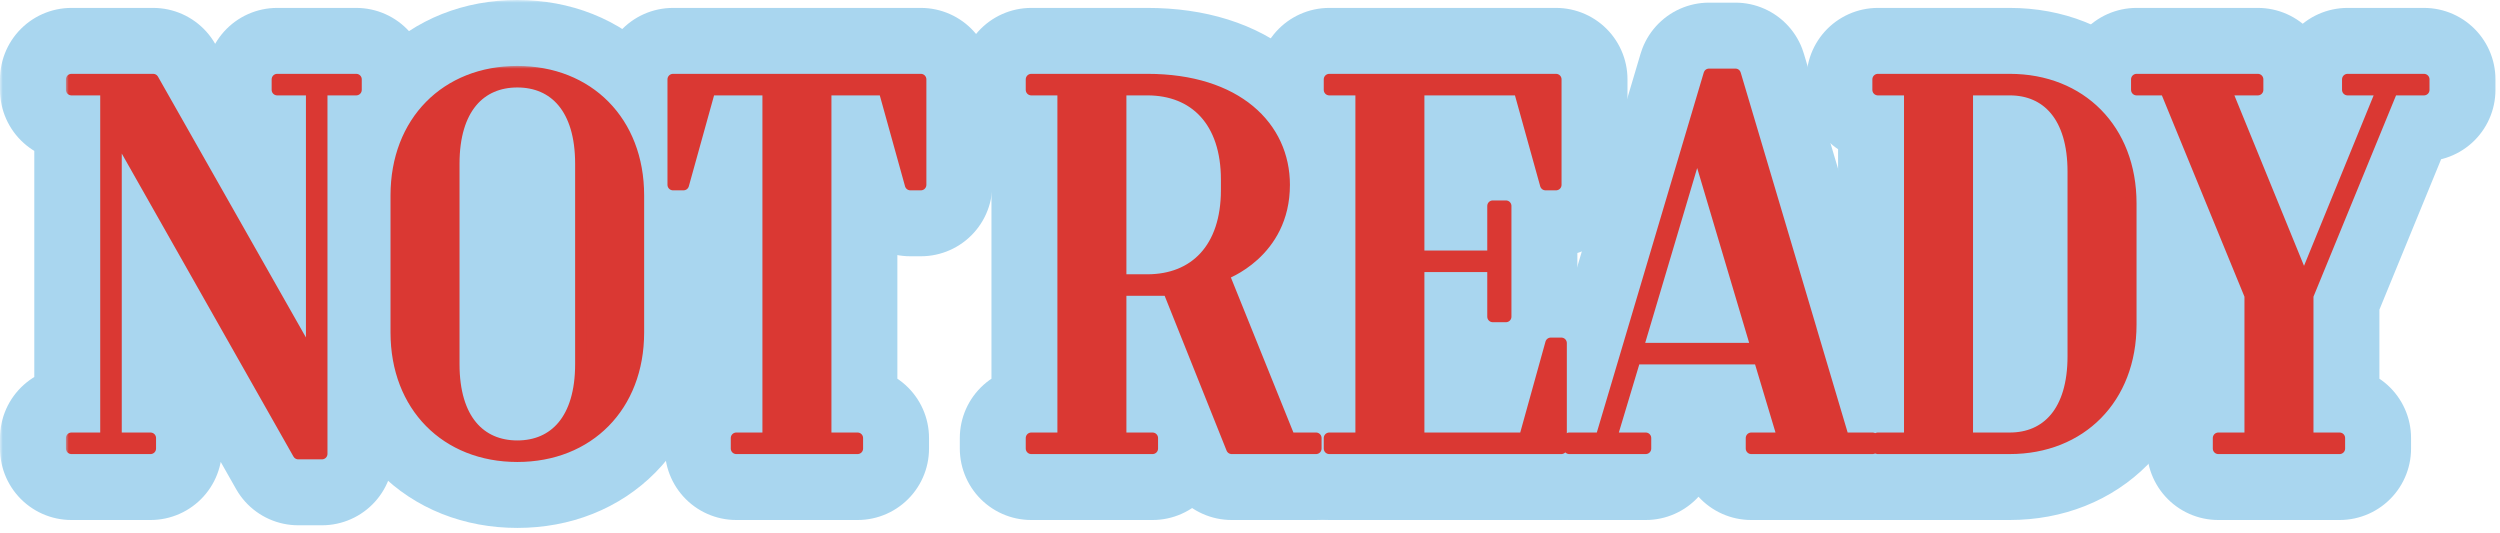 <?xml version="1.0" encoding="UTF-8"?> <svg xmlns="http://www.w3.org/2000/svg" width="455" height="97" viewBox="0 0 455 97" fill="none"><mask id="path-1-outside-1_2401_222" maskUnits="userSpaceOnUse" x="0" y="0" width="455" height="97" fill="black"><rect fill="white" width="455" height="97"></rect><path d="M54.28 82.6L21.64 25H21.16V79.72H27.4V81.64H13V79.72H19.24V16.36H13V14.44H27.88L56.2 64.36H56.68V16.36H50.44V14.44H64.84V16.36H58.6V82.6H54.28Z"></path><path d="M94.154 83.08C81.194 83.08 72.074 73.96 72.074 60.52V35.56C72.074 22.12 81.194 13 94.154 13C107.114 13 116.234 22.12 116.234 35.56V60.52C116.234 73.96 107.114 83.08 94.154 83.08ZM94.154 81.16C100.874 81.16 105.674 76.36 105.674 66.28V29.8C105.674 19.72 100.874 14.92 94.154 14.92C87.434 14.92 82.634 19.72 82.634 29.8V66.28C82.634 76.36 87.434 81.16 94.154 81.16Z"></path><path d="M134.001 81.64V79.72H139.761V16.36H129.201L124.401 33.64H122.481V14.44H167.601V33.64H165.681L160.881 16.36H150.321V79.72H156.081V81.64H134.001Z"></path><path d="M187.686 81.64V79.72H193.446V16.36H187.686V14.44H208.806C225.126 14.44 233.766 23.08 233.766 33.64C233.766 46.12 222.726 49.96 222.726 49.96L234.726 79.72H239.526V81.64H224.166L212.646 52.84H204.006V79.72H209.766V81.64H187.686ZM204.006 50.92H208.806C217.446 50.92 223.206 45.16 223.206 34.6V32.68C223.206 22.12 217.446 16.36 208.806 16.36H204.006V50.92Z"></path><path d="M241.923 81.64V79.72H247.682V16.36H241.923V14.44H283.202V33.64H281.283L276.482 16.36H258.242V46.6H271.682V37.48H274.082V57.64H271.682V48.52H258.242V79.72H277.443L282.242 62.44H284.163V81.64H241.923Z"></path><path d="M285.606 81.64V79.72H291.366L311.046 13.48H315.846L335.526 79.72H340.806V81.64H318.726V79.72H324.486L320.166 65.32H297.606L293.286 79.72H299.526V81.64H285.606ZM298.086 63.4H319.686L309.126 27.88H308.646L298.086 63.4Z"></path><path d="M341.77 81.64V79.72H347.53V16.36H341.77V14.44H365.77C378.73 14.44 387.85 23.56 387.85 37V59.08C387.85 72.52 378.73 81.64 365.77 81.64H341.77ZM358.09 79.72H365.77C372.49 79.72 377.29 74.92 377.29 64.84V31.24C377.29 21.16 372.49 16.36 365.77 16.36H358.09V79.72Z"></path><path d="M403.731 81.64V79.72H409.491V53.8L394.131 16.36H388.851V14.44H410.931V16.36H405.171L419.091 50.44H419.571L433.491 16.36H427.251V14.44H441.171V16.36H435.411L420.051 53.8V79.72H425.811V81.64H403.731Z"></path></mask><path d="M54.28 82.6L21.64 25H21.16V79.72H27.4V81.64H13V79.72H19.24V16.36H13V14.44H27.88L56.2 64.36H56.68V16.36H50.44V14.44H64.84V16.36H58.6V82.6H54.28Z" fill="#DA3833"></path><path d="M94.154 83.08C81.194 83.08 72.074 73.96 72.074 60.52V35.56C72.074 22.12 81.194 13 94.154 13C107.114 13 116.234 22.12 116.234 35.56V60.52C116.234 73.96 107.114 83.08 94.154 83.08ZM94.154 81.16C100.874 81.16 105.674 76.36 105.674 66.28V29.8C105.674 19.72 100.874 14.92 94.154 14.92C87.434 14.92 82.634 19.72 82.634 29.8V66.28C82.634 76.36 87.434 81.16 94.154 81.16Z" fill="#DA3833"></path><path d="M134.001 81.64V79.72H139.761V16.36H129.201L124.401 33.64H122.481V14.44H167.601V33.64H165.681L160.881 16.36H150.321V79.72H156.081V81.64H134.001Z" fill="#DA3833"></path><path d="M187.686 81.64V79.72H193.446V16.36H187.686V14.44H208.806C225.126 14.44 233.766 23.08 233.766 33.64C233.766 46.12 222.726 49.96 222.726 49.96L234.726 79.72H239.526V81.64H224.166L212.646 52.84H204.006V79.72H209.766V81.64H187.686ZM204.006 50.92H208.806C217.446 50.92 223.206 45.16 223.206 34.6V32.68C223.206 22.12 217.446 16.36 208.806 16.36H204.006V50.92Z" fill="#DA3833"></path><path d="M241.923 81.64V79.72H247.682V16.36H241.923V14.44H283.202V33.64H281.283L276.482 16.36H258.242V46.6H271.682V37.48H274.082V57.64H271.682V48.52H258.242V79.72H277.443L282.242 62.44H284.163V81.64H241.923Z" fill="#DA3833"></path><path d="M285.606 81.64V79.72H291.366L311.046 13.48H315.846L335.526 79.72H340.806V81.64H318.726V79.72H324.486L320.166 65.32H297.606L293.286 79.72H299.526V81.64H285.606ZM298.086 63.4H319.686L309.126 27.88H308.646L298.086 63.4Z" fill="#DA3833"></path><path d="M341.77 81.64V79.72H347.53V16.36H341.77V14.44H365.77C378.73 14.44 387.85 23.56 387.85 37V59.08C387.85 72.52 378.73 81.64 365.77 81.64H341.77ZM358.09 79.72H365.77C372.49 79.72 377.29 74.92 377.29 64.84V31.24C377.29 21.16 372.49 16.36 365.77 16.36H358.09V79.72Z" fill="#DA3833"></path><path d="M403.731 81.64V79.72H409.491V53.8L394.131 16.36H388.851V14.44H410.931V16.36H405.171L419.091 50.44H419.571L433.491 16.36H427.251V14.44H441.171V16.36H435.411L420.051 53.8V79.72H425.811V81.64H403.731Z" fill="#DA3833"></path><path d="M54.28 82.6L21.64 25H21.16V79.72H27.4V81.64H13V79.72H19.24V16.36H13V14.44H27.88L56.2 64.36H56.68V16.36H50.44V14.44H64.84V16.36H58.6V82.6H54.28Z" stroke="#A9D6EF" stroke-width="26" stroke-linejoin="round" mask="url(#path-1-outside-1_2401_222)"></path><path d="M94.154 83.08C81.194 83.08 72.074 73.96 72.074 60.52V35.56C72.074 22.12 81.194 13 94.154 13C107.114 13 116.234 22.12 116.234 35.56V60.52C116.234 73.96 107.114 83.08 94.154 83.08ZM94.154 81.16C100.874 81.16 105.674 76.36 105.674 66.28V29.8C105.674 19.72 100.874 14.92 94.154 14.92C87.434 14.92 82.634 19.72 82.634 29.8V66.28C82.634 76.36 87.434 81.16 94.154 81.16Z" stroke="#A9D6EF" stroke-width="26" stroke-linejoin="round" mask="url(#path-1-outside-1_2401_222)"></path><path d="M134.001 81.64V79.72H139.761V16.36H129.201L124.401 33.64H122.481V14.44H167.601V33.64H165.681L160.881 16.36H150.321V79.72H156.081V81.64H134.001Z" stroke="#A9D6EF" stroke-width="26" stroke-linejoin="round" mask="url(#path-1-outside-1_2401_222)"></path><path d="M187.686 81.64V79.72H193.446V16.36H187.686V14.44H208.806C225.126 14.44 233.766 23.08 233.766 33.64C233.766 46.12 222.726 49.96 222.726 49.96L234.726 79.72H239.526V81.64H224.166L212.646 52.84H204.006V79.72H209.766V81.64H187.686ZM204.006 50.92H208.806C217.446 50.92 223.206 45.16 223.206 34.6V32.68C223.206 22.12 217.446 16.36 208.806 16.36H204.006V50.92Z" stroke="#A9D6EF" stroke-width="26" stroke-linejoin="round" mask="url(#path-1-outside-1_2401_222)"></path><path d="M241.923 81.64V79.72H247.682V16.36H241.923V14.44H283.202V33.64H281.283L276.482 16.36H258.242V46.6H271.682V37.48H274.082V57.64H271.682V48.52H258.242V79.72H277.443L282.242 62.44H284.163V81.64H241.923Z" stroke="#A9D6EF" stroke-width="26" stroke-linejoin="round" mask="url(#path-1-outside-1_2401_222)"></path><path d="M285.606 81.64V79.72H291.366L311.046 13.48H315.846L335.526 79.72H340.806V81.64H318.726V79.72H324.486L320.166 65.32H297.606L293.286 79.72H299.526V81.64H285.606ZM298.086 63.4H319.686L309.126 27.88H308.646L298.086 63.4Z" stroke="#A9D6EF" stroke-width="26" stroke-linejoin="round" mask="url(#path-1-outside-1_2401_222)"></path><path d="M341.77 81.64V79.72H347.53V16.36H341.77V14.44H365.77C378.73 14.44 387.85 23.56 387.85 37V59.08C387.85 72.52 378.73 81.64 365.77 81.64H341.77ZM358.09 79.72H365.77C372.49 79.72 377.29 74.92 377.29 64.84V31.24C377.29 21.16 372.49 16.36 365.77 16.36H358.09V79.72Z" stroke="#A9D6EF" stroke-width="26" stroke-linejoin="round" mask="url(#path-1-outside-1_2401_222)"></path><path d="M403.731 81.64V79.72H409.491V53.8L394.131 16.36H388.851V14.44H410.931V16.36H405.171L419.091 50.44H419.571L433.491 16.36H427.251V14.44H441.171V16.36H435.411L420.051 53.8V79.72H425.811V81.64H403.731Z" stroke="#A9D6EF" stroke-width="26" stroke-linejoin="round" mask="url(#path-1-outside-1_2401_222)"></path><mask id="path-2-outside-2_2401_222" maskUnits="userSpaceOnUse" x="12" y="12" width="431" height="73" fill="black"><rect fill="white" x="12" y="12" width="431" height="73"></rect><path d="M54.28 82.6L21.64 25H21.16V79.72H27.4V81.64H13V79.72H19.24V16.36H13V14.44H27.88L56.2 64.36H56.68V16.36H50.44V14.44H64.84V16.36H58.6V82.6H54.28Z"></path><path d="M94.154 83.08C81.194 83.08 72.074 73.96 72.074 60.52V35.56C72.074 22.12 81.194 13 94.154 13C107.114 13 116.234 22.12 116.234 35.56V60.52C116.234 73.96 107.114 83.08 94.154 83.08ZM94.154 81.16C100.874 81.16 105.674 76.36 105.674 66.28V29.8C105.674 19.72 100.874 14.92 94.154 14.92C87.434 14.92 82.634 19.72 82.634 29.8V66.28C82.634 76.36 87.434 81.16 94.154 81.16Z"></path><path d="M134.001 81.64V79.72H139.761V16.36H129.201L124.401 33.64H122.481V14.44H167.601V33.64H165.681L160.881 16.36H150.321V79.72H156.081V81.64H134.001Z"></path><path d="M187.686 81.64V79.72H193.446V16.36H187.686V14.44H208.806C225.126 14.44 233.766 23.08 233.766 33.64C233.766 46.12 222.726 49.96 222.726 49.96L234.726 79.72H239.526V81.64H224.166L212.646 52.84H204.006V79.72H209.766V81.64H187.686ZM204.006 50.92H208.806C217.446 50.92 223.206 45.16 223.206 34.6V32.68C223.206 22.12 217.446 16.36 208.806 16.36H204.006V50.92Z"></path><path d="M241.923 81.64V79.72H247.682V16.36H241.923V14.44H283.202V33.64H281.283L276.482 16.36H258.242V46.6H271.682V37.48H274.082V57.64H271.682V48.52H258.242V79.72H277.443L282.242 62.44H284.163V81.64H241.923Z"></path><path d="M285.606 81.64V79.72H291.366L311.046 13.48H315.846L335.526 79.72H340.806V81.64H318.726V79.72H324.486L320.166 65.32H297.606L293.286 79.72H299.526V81.64H285.606ZM298.086 63.4H319.686L309.126 27.88H308.646L298.086 63.4Z"></path><path d="M341.77 81.64V79.72H347.53V16.36H341.77V14.44H365.77C378.73 14.44 387.85 23.56 387.85 37V59.08C387.85 72.52 378.73 81.64 365.77 81.64H341.77ZM358.09 79.72H365.77C372.49 79.72 377.29 74.92 377.29 64.84V31.24C377.29 21.16 372.49 16.36 365.77 16.36H358.09V79.72Z"></path><path d="M403.731 81.64V79.72H409.491V53.8L394.131 16.36H388.851V14.44H410.931V16.36H405.171L419.091 50.44H419.571L433.491 16.36H427.251V14.44H441.171V16.36H435.411L420.051 53.8V79.72H425.811V81.64H403.731Z"></path></mask><path d="M54.28 82.6L21.64 25H21.16V79.72H27.4V81.64H13V79.72H19.24V16.36H13V14.44H27.88L56.2 64.36H56.68V16.36H50.44V14.44H64.84V16.36H58.6V82.6H54.28Z" fill="#DA3833"></path><path d="M94.154 83.08C81.194 83.08 72.074 73.96 72.074 60.52V35.56C72.074 22.12 81.194 13 94.154 13C107.114 13 116.234 22.12 116.234 35.56V60.52C116.234 73.96 107.114 83.08 94.154 83.08ZM94.154 81.16C100.874 81.16 105.674 76.36 105.674 66.28V29.8C105.674 19.72 100.874 14.92 94.154 14.92C87.434 14.92 82.634 19.72 82.634 29.8V66.28C82.634 76.36 87.434 81.16 94.154 81.16Z" fill="#DA3833"></path><path d="M134.001 81.64V79.72H139.761V16.36H129.201L124.401 33.64H122.481V14.44H167.601V33.64H165.681L160.881 16.36H150.321V79.72H156.081V81.64H134.001Z" fill="#DA3833"></path><path d="M187.686 81.64V79.72H193.446V16.36H187.686V14.44H208.806C225.126 14.44 233.766 23.08 233.766 33.64C233.766 46.12 222.726 49.96 222.726 49.96L234.726 79.72H239.526V81.64H224.166L212.646 52.84H204.006V79.72H209.766V81.64H187.686ZM204.006 50.92H208.806C217.446 50.92 223.206 45.16 223.206 34.6V32.68C223.206 22.12 217.446 16.36 208.806 16.36H204.006V50.92Z" fill="#DA3833"></path><path d="M241.923 81.64V79.72H247.682V16.36H241.923V14.44H283.202V33.64H281.283L276.482 16.36H258.242V46.6H271.682V37.48H274.082V57.64H271.682V48.52H258.242V79.72H277.443L282.242 62.44H284.163V81.64H241.923Z" fill="#DA3833"></path><path d="M285.606 81.64V79.72H291.366L311.046 13.48H315.846L335.526 79.72H340.806V81.64H318.726V79.72H324.486L320.166 65.32H297.606L293.286 79.72H299.526V81.64H285.606ZM298.086 63.4H319.686L309.126 27.88H308.646L298.086 63.4Z" fill="#DA3833"></path><path d="M341.77 81.64V79.72H347.53V16.36H341.77V14.44H365.77C378.73 14.44 387.85 23.56 387.85 37V59.08C387.85 72.52 378.73 81.64 365.77 81.64H341.77ZM358.09 79.72H365.77C372.49 79.72 377.29 74.92 377.29 64.84V31.24C377.29 21.16 372.49 16.36 365.77 16.36H358.09V79.72Z" fill="#DA3833"></path><path d="M403.731 81.64V79.72H409.491V53.8L394.131 16.36H388.851V14.44H410.931V16.36H405.171L419.091 50.44H419.571L433.491 16.36H427.251V14.44H441.171V16.36H435.411L420.051 53.8V79.72H425.811V81.64H403.731Z" fill="#DA3833"></path><path d="M54.28 82.6L21.64 25H21.16V79.72H27.4V81.64H13V79.72H19.24V16.36H13V14.44H27.88L56.2 64.36H56.68V16.36H50.44V14.44H64.84V16.36H58.6V82.6H54.28Z" stroke="#DA3833" stroke-width="2" stroke-linejoin="round" mask="url(#path-2-outside-2_2401_222)"></path><path d="M94.154 83.08C81.194 83.08 72.074 73.96 72.074 60.52V35.56C72.074 22.12 81.194 13 94.154 13C107.114 13 116.234 22.12 116.234 35.56V60.52C116.234 73.96 107.114 83.08 94.154 83.08ZM94.154 81.16C100.874 81.16 105.674 76.36 105.674 66.28V29.8C105.674 19.72 100.874 14.92 94.154 14.92C87.434 14.92 82.634 19.72 82.634 29.8V66.28C82.634 76.36 87.434 81.16 94.154 81.16Z" stroke="#DA3833" stroke-width="2" stroke-linejoin="round" mask="url(#path-2-outside-2_2401_222)"></path><path d="M134.001 81.64V79.72H139.761V16.36H129.201L124.401 33.64H122.481V14.44H167.601V33.64H165.681L160.881 16.36H150.321V79.72H156.081V81.64H134.001Z" stroke="#DA3833" stroke-width="2" stroke-linejoin="round" mask="url(#path-2-outside-2_2401_222)"></path><path d="M187.686 81.64V79.72H193.446V16.36H187.686V14.44H208.806C225.126 14.44 233.766 23.08 233.766 33.64C233.766 46.12 222.726 49.96 222.726 49.96L234.726 79.72H239.526V81.64H224.166L212.646 52.84H204.006V79.72H209.766V81.64H187.686ZM204.006 50.92H208.806C217.446 50.92 223.206 45.16 223.206 34.6V32.68C223.206 22.12 217.446 16.36 208.806 16.36H204.006V50.92Z" stroke="#DA3833" stroke-width="2" stroke-linejoin="round" mask="url(#path-2-outside-2_2401_222)"></path><path d="M241.923 81.64V79.72H247.682V16.36H241.923V14.44H283.202V33.64H281.283L276.482 16.36H258.242V46.6H271.682V37.48H274.082V57.64H271.682V48.52H258.242V79.72H277.443L282.242 62.44H284.163V81.64H241.923Z" stroke="#DA3833" stroke-width="2" stroke-linejoin="round" mask="url(#path-2-outside-2_2401_222)"></path><path d="M285.606 81.64V79.72H291.366L311.046 13.48H315.846L335.526 79.72H340.806V81.64H318.726V79.72H324.486L320.166 65.32H297.606L293.286 79.72H299.526V81.64H285.606ZM298.086 63.4H319.686L309.126 27.88H308.646L298.086 63.4Z" stroke="#DA3833" stroke-width="2" stroke-linejoin="round" mask="url(#path-2-outside-2_2401_222)"></path><path d="M341.77 81.64V79.72H347.53V16.36H341.77V14.44H365.77C378.73 14.44 387.85 23.56 387.85 37V59.08C387.85 72.52 378.73 81.64 365.77 81.64H341.77ZM358.09 79.72H365.77C372.49 79.72 377.29 74.92 377.29 64.84V31.24C377.29 21.16 372.49 16.36 365.77 16.36H358.09V79.72Z" stroke="#DA3833" stroke-width="2" stroke-linejoin="round" mask="url(#path-2-outside-2_2401_222)"></path><path d="M403.731 81.64V79.72H409.491V53.8L394.131 16.36H388.851V14.44H410.931V16.36H405.171L419.091 50.44H419.571L433.491 16.36H427.251V14.44H441.171V16.36H435.411L420.051 53.8V79.72H425.811V81.64H403.731Z" stroke="#DA3833" stroke-width="2" stroke-linejoin="round" mask="url(#path-2-outside-2_2401_222)"></path></svg> 
